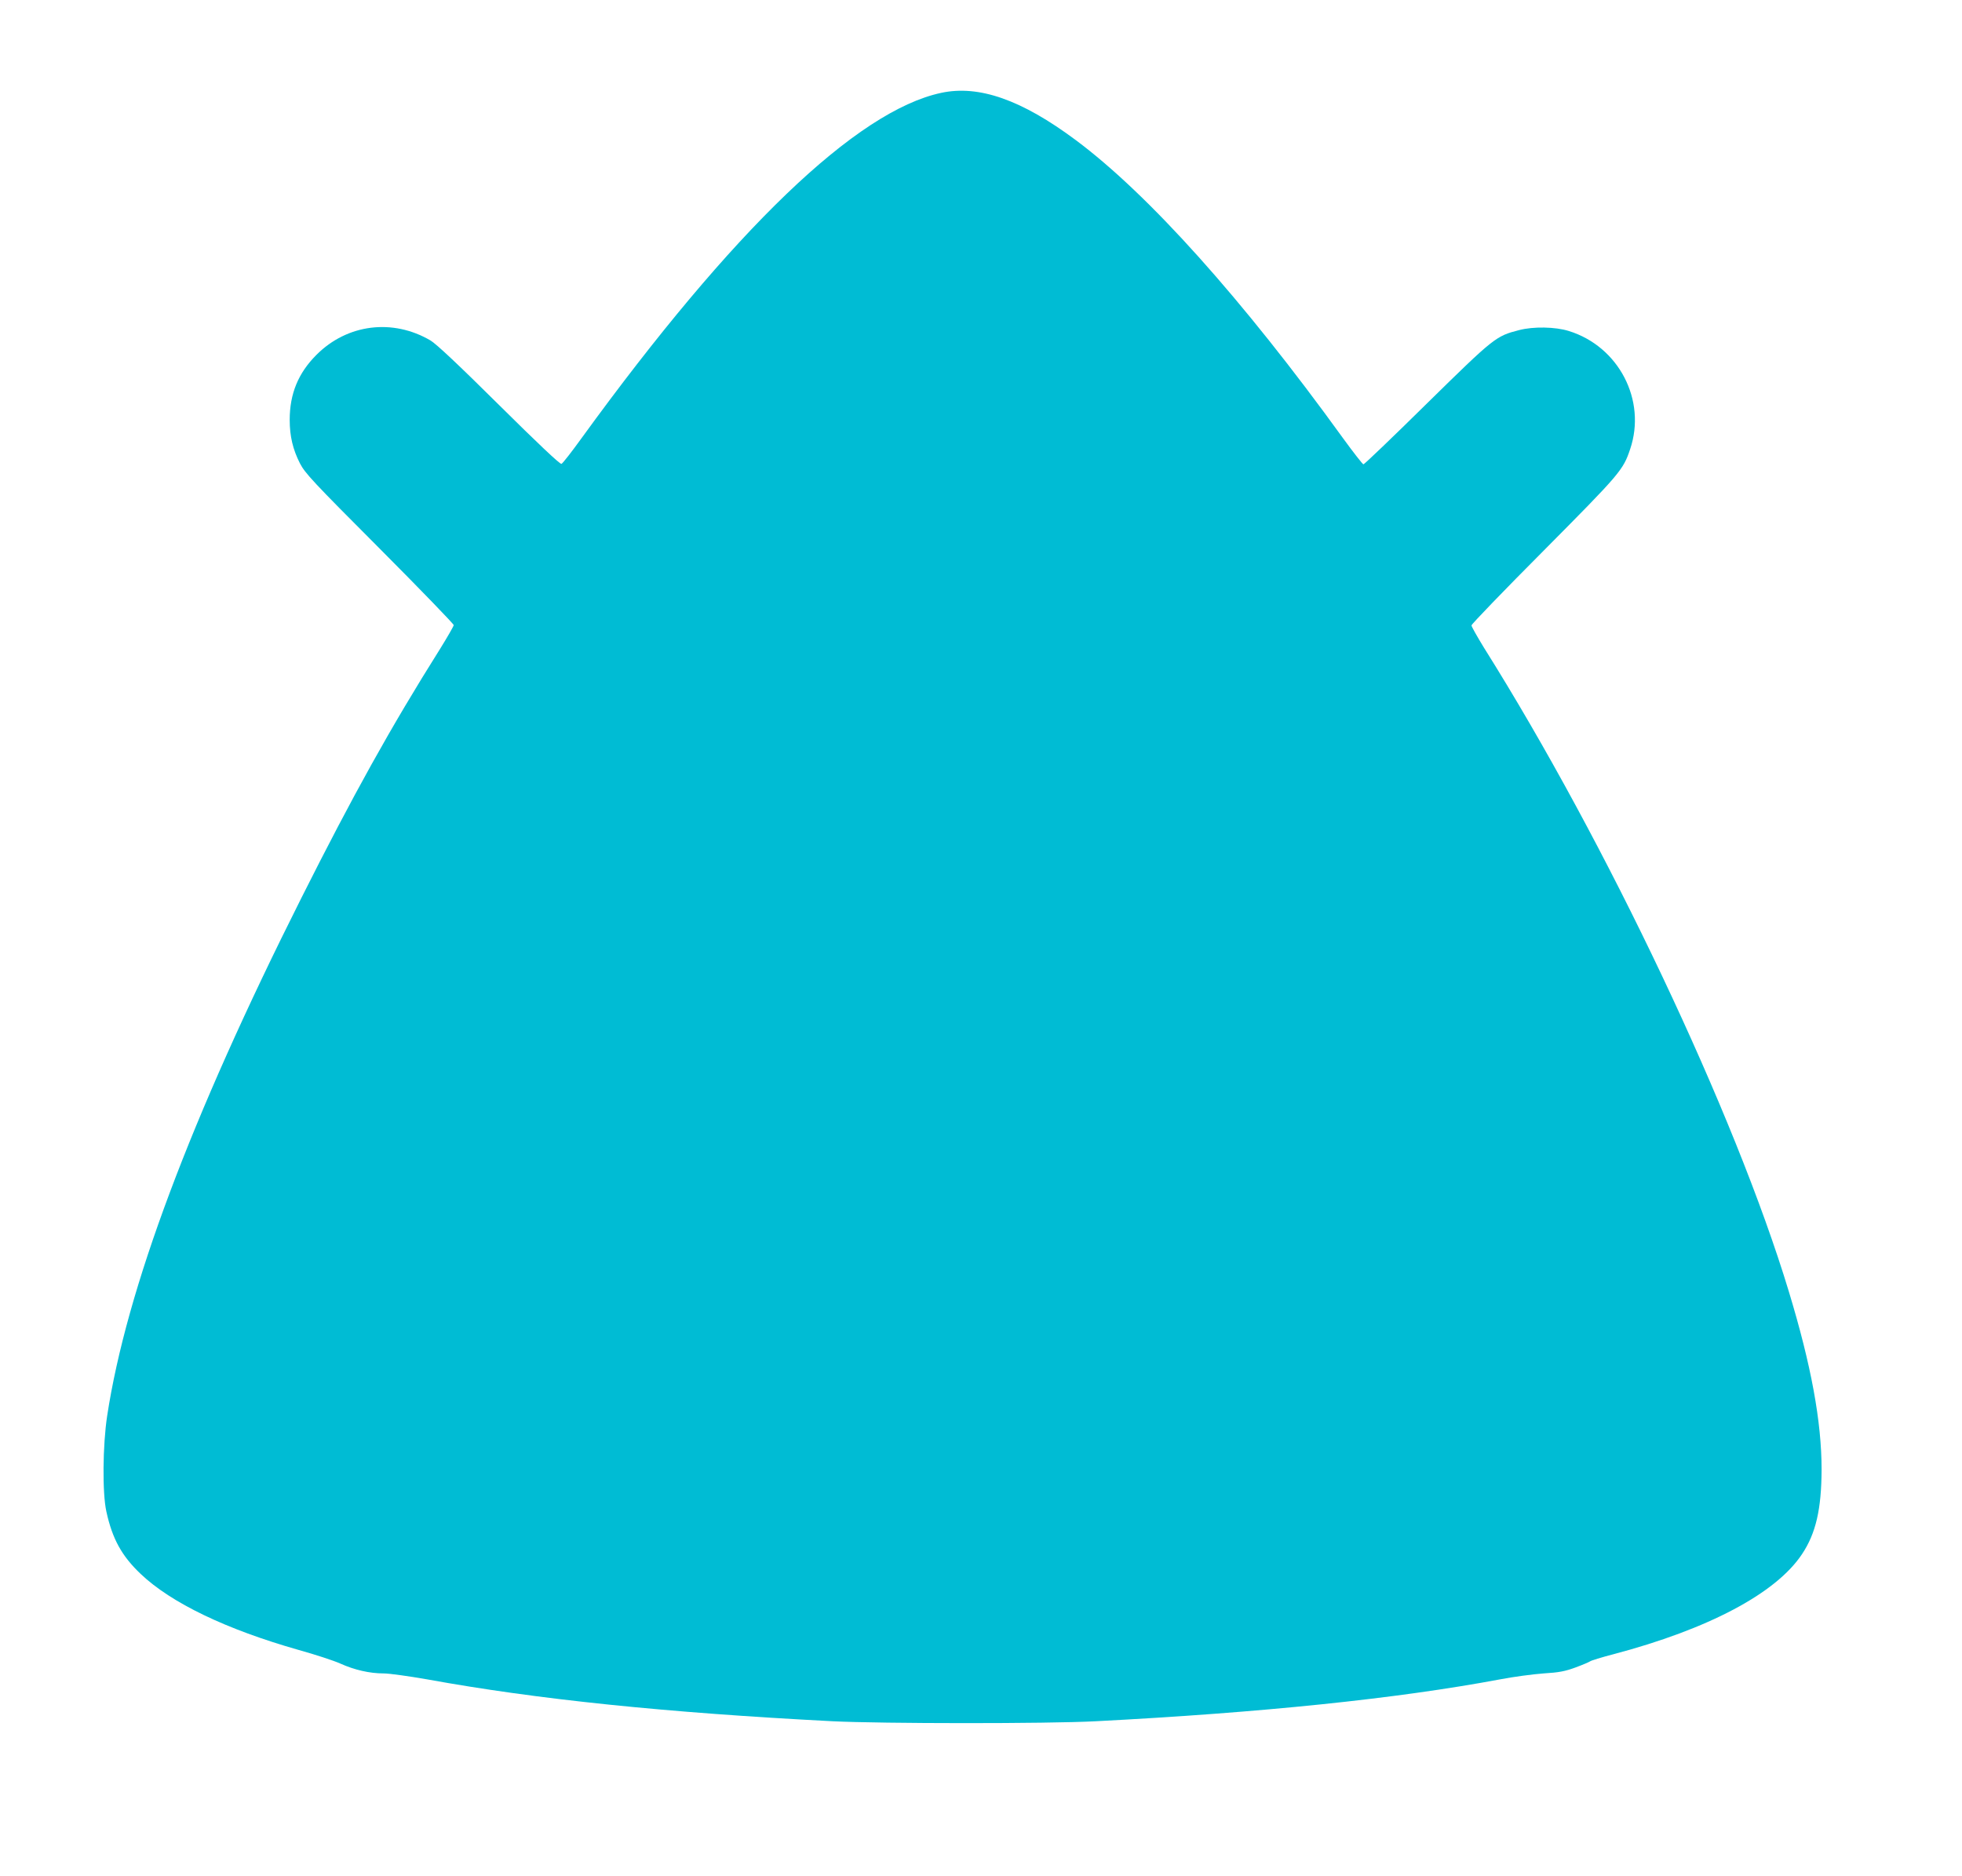 <?xml version="1.0" standalone="no"?>
<!DOCTYPE svg PUBLIC "-//W3C//DTD SVG 20010904//EN"
 "http://www.w3.org/TR/2001/REC-SVG-20010904/DTD/svg10.dtd">
<svg version="1.0" xmlns="http://www.w3.org/2000/svg"
 width="1280pt" height="1224pt" viewBox="0 0 1280 1224"
 preserveAspectRatio="xMidYMid meet">
<g transform="translate(0,1224) scale(0.1,-0.1)"
fill="#00bcd4" stroke="none">
<path d="M6140 11634 c-552 -118 -1358 -892 -2345 -2252 -65 -90 -124 -166
-132 -169 -9 -4 -156 135 -406 383 -267 265 -410 399 -448 422 -247 145 -543
108 -744 -93 -119 -119 -175 -254 -175 -425 0 -107 21 -194 67 -284 33 -64 84
-119 520 -556 266 -267 483 -492 483 -499 0 -7 -41 -78 -90 -157 -321 -510
-569 -957 -904 -1624 -724 -1441 -1141 -2554 -1267 -3380 -29 -191 -32 -503
-5 -624 39 -179 101 -290 223 -406 199 -190 560 -363 1032 -497 108 -30 230
-70 272 -89 91 -41 190 -64 282 -64 37 0 165 -18 285 -39 720 -131 1559 -217
2642 -273 323 -16 1400 -17 1720 0 1079 56 1962 147 2635 273 88 17 216 34
285 39 101 6 141 14 209 39 46 17 88 35 95 40 6 5 74 26 151 46 621 164 1062
398 1231 653 91 136 127 295 128 552 0 314 -68 682 -214 1163 -350 1156 -1188
2926 -1989 4201 -44 72 -81 137 -81 145 0 8 213 229 473 490 498 502 516 523
562 660 108 319 -74 670 -400 771 -89 28 -232 30 -324 6 -152 -39 -162 -47
-601 -478 -222 -219 -409 -398 -415 -398 -5 0 -66 78 -135 173 -654 905 -1267
1589 -1742 1943 -353 263 -632 361 -878 308z"/>
</g>
</svg>
